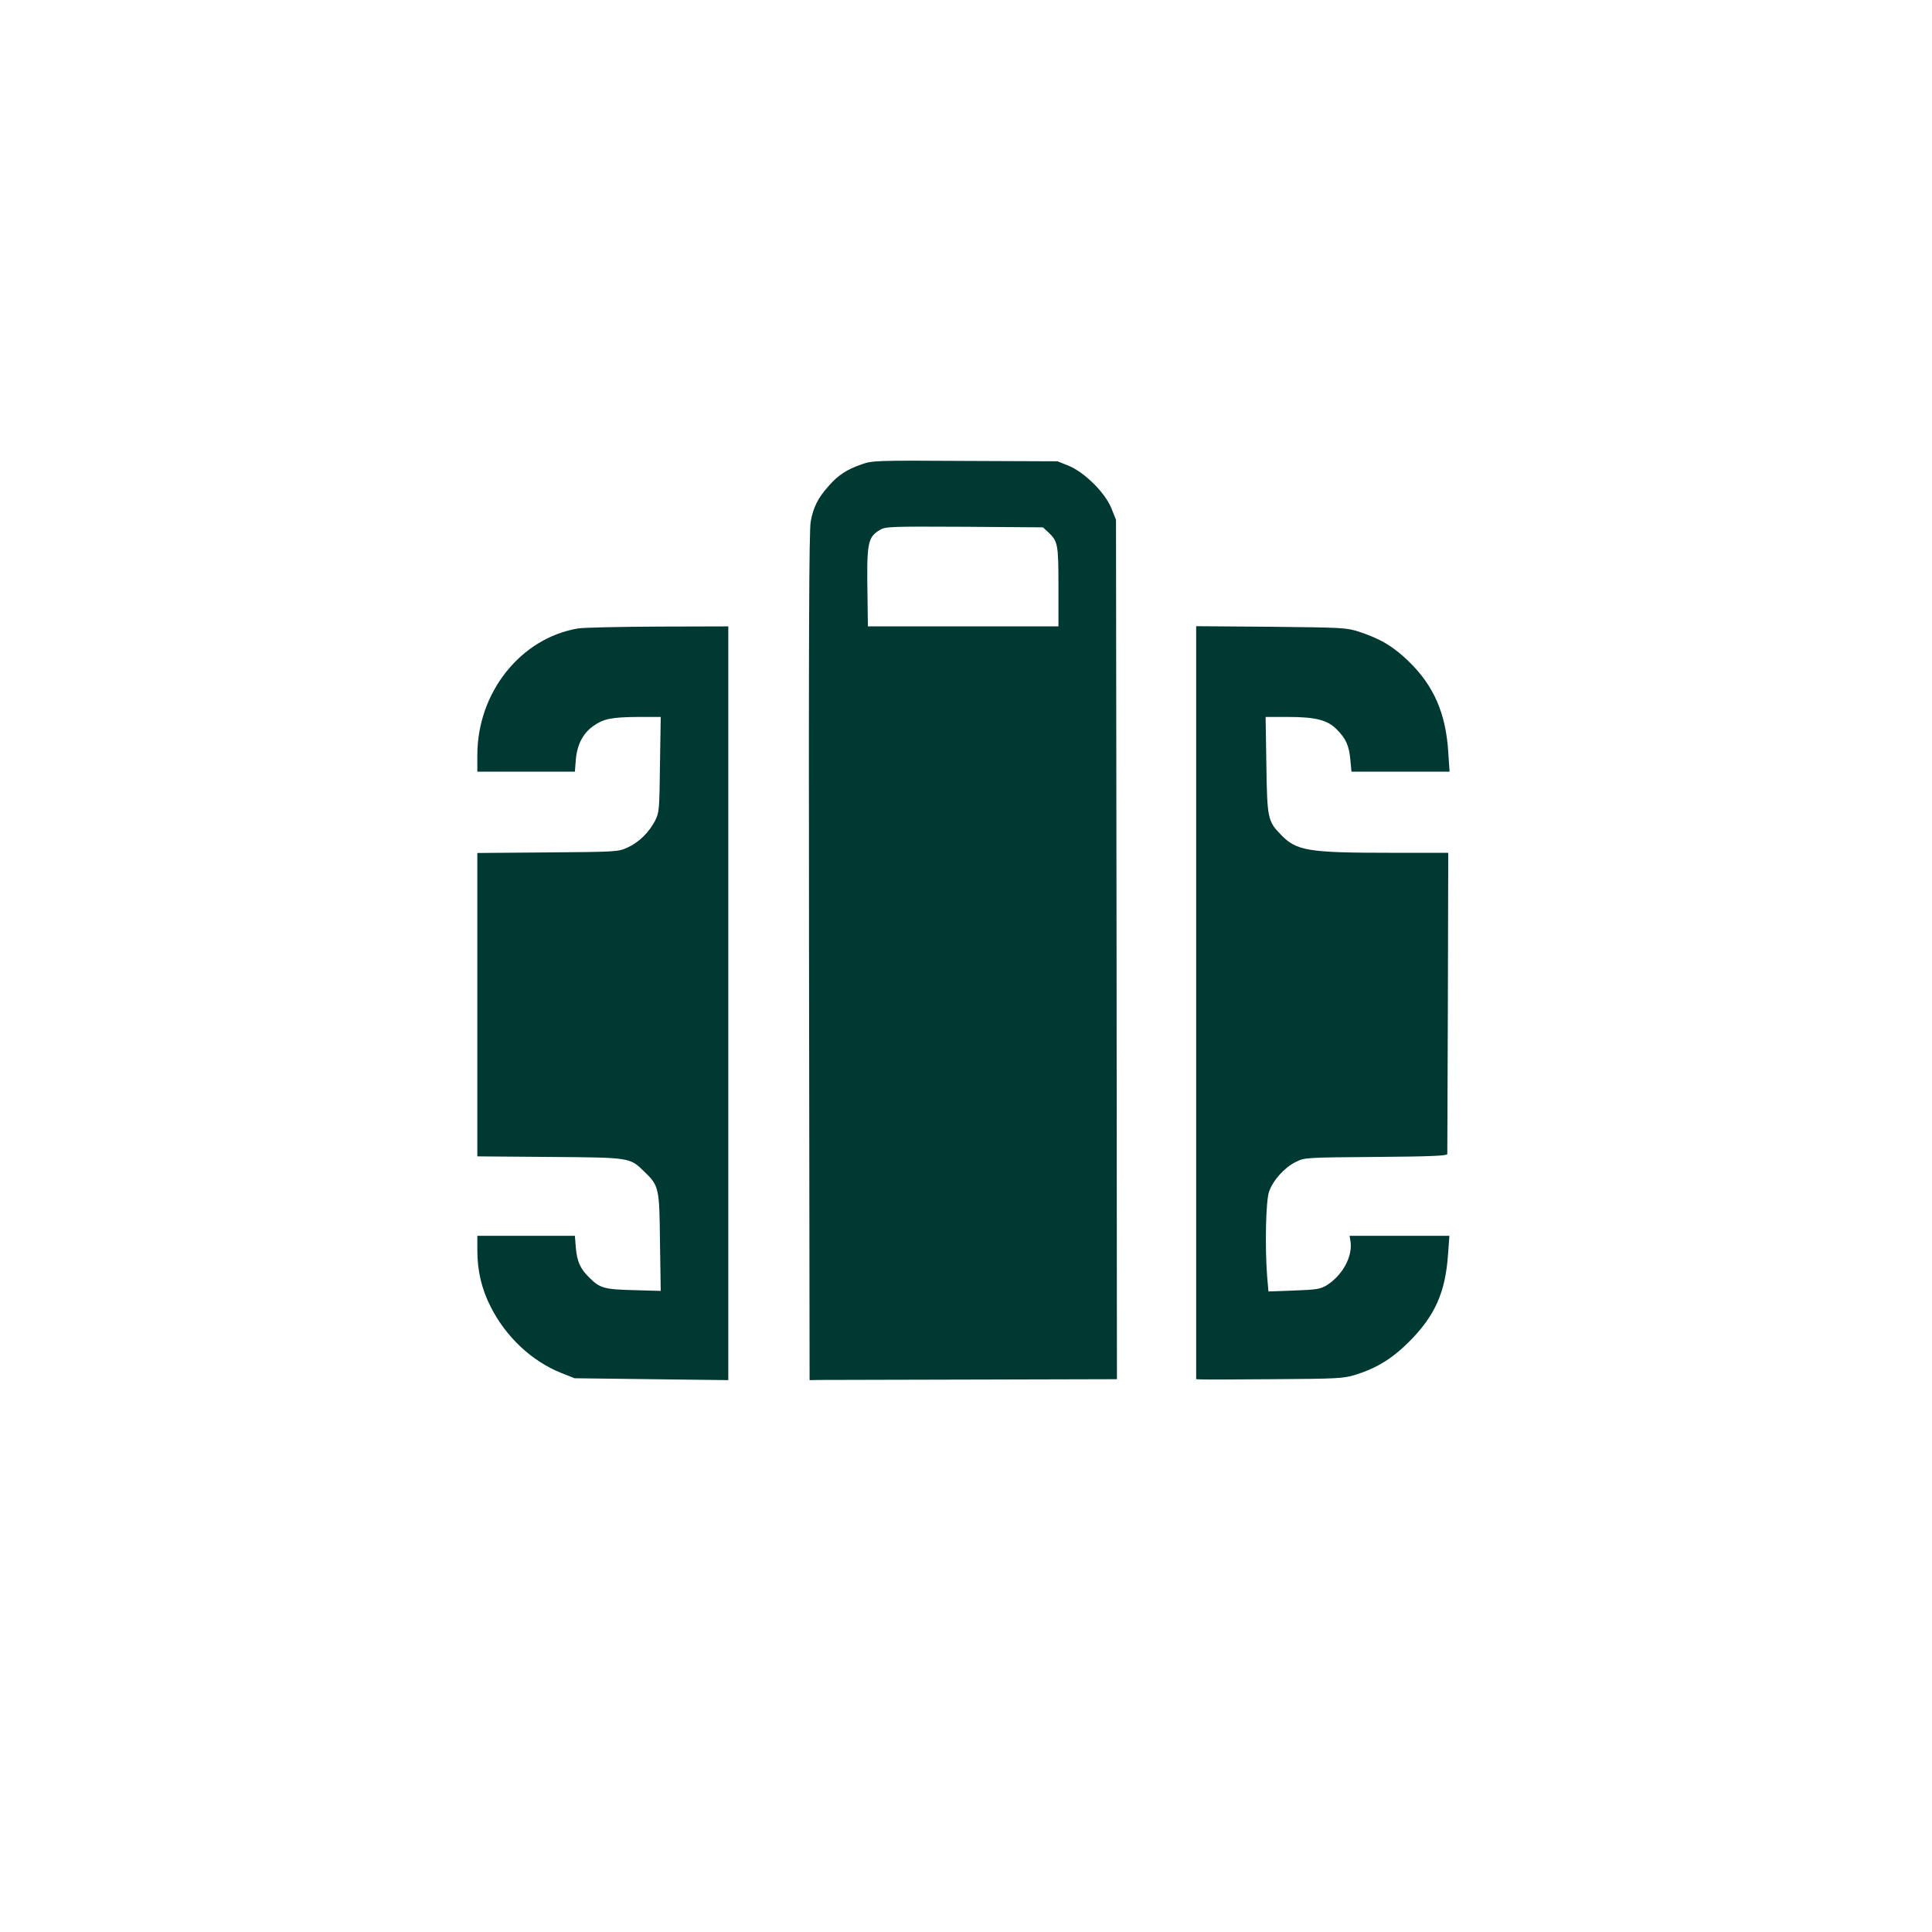 <?xml version="1.0" standalone="no"?>
<!DOCTYPE svg PUBLIC "-//W3C//DTD SVG 20010904//EN"
 "http://www.w3.org/TR/2001/REC-SVG-20010904/DTD/svg10.dtd">
<svg version="1.0" xmlns="http://www.w3.org/2000/svg"
 width="1024pt" height="1024pt" viewBox="0 0 1024 1024"
 preserveAspectRatio="xMidYMid meet">

<g transform="translate(0,1024) scale(0.1,-0.1)"
fill="#003932" stroke="none">
<path d="M4567 7779 c-78 -27 -125 -57 -176 -116 -55 -62 -80 -110 -94 -187
-9 -46 -11 -617 -9 -2306 l3 -2245 57 1 c31 0 398 1 815 2 l757 2 -2 2278 -3
2277 -24 60 c-33 83 -142 191 -226 226 l-60 24 -490 2 c-469 3 -492 2 -548
-18z m988 -359 c52 -49 55 -63 55 -290 l0 -210 -505 0 -505 0 -2 153 c-5 290
0 318 65 358 31 18 49 19 449 17 l416 -3 27 -25z"/>
<path d="M3063 6909 c-303 -51 -533 -339 -533 -671 l0 -88 259 0 258 0 5 64
c7 80 38 140 94 179 54 38 97 46 237 47 l119 0 -4 -252 c-3 -242 -4 -255 -26
-298 -33 -63 -86 -115 -146 -142 -50 -23 -59 -23 -423 -26 l-373 -3 0 -804 0
-804 383 -3 c427 -3 425 -3 500 -76 80 -77 82 -85 85 -375 l4 -259 -144 4
c-156 4 -179 10 -237 69 -46 45 -63 85 -69 156 l-5 63 -258 0 -259 0 0 -77 c0
-109 23 -205 70 -298 81 -161 219 -290 375 -352 l70 -28 408 -5 407 -5 0 1998
0 1997 -372 -1 c-205 -1 -396 -5 -425 -10z"/>
<path d="M6340 4926 l0 -1996 23 -1 c12 -1 186 -1 387 1 331 2 371 4 430 22
116 36 198 86 290 178 136 137 191 260 205 463 l7 97 -264 0 -265 0 5 -30 c12
-80 -43 -180 -126 -232 -33 -20 -53 -24 -173 -28 l-136 -5 -7 80 c-12 160 -7
398 10 448 20 60 82 129 141 158 48 24 51 24 426 27 283 2 377 6 378 15 0 7 1
369 3 805 l2 792 -300 0 c-445 0 -505 10 -588 97 -69 71 -72 88 -76 371 l-4
252 119 0 c145 0 209 -16 258 -66 48 -48 65 -85 72 -159 l6 -65 260 0 260 0
-7 105 c-13 202 -75 347 -205 475 -82 81 -153 124 -266 161 -67 22 -85 23
-467 27 l-398 3 0 -1995z"/>
</g>
</svg>
